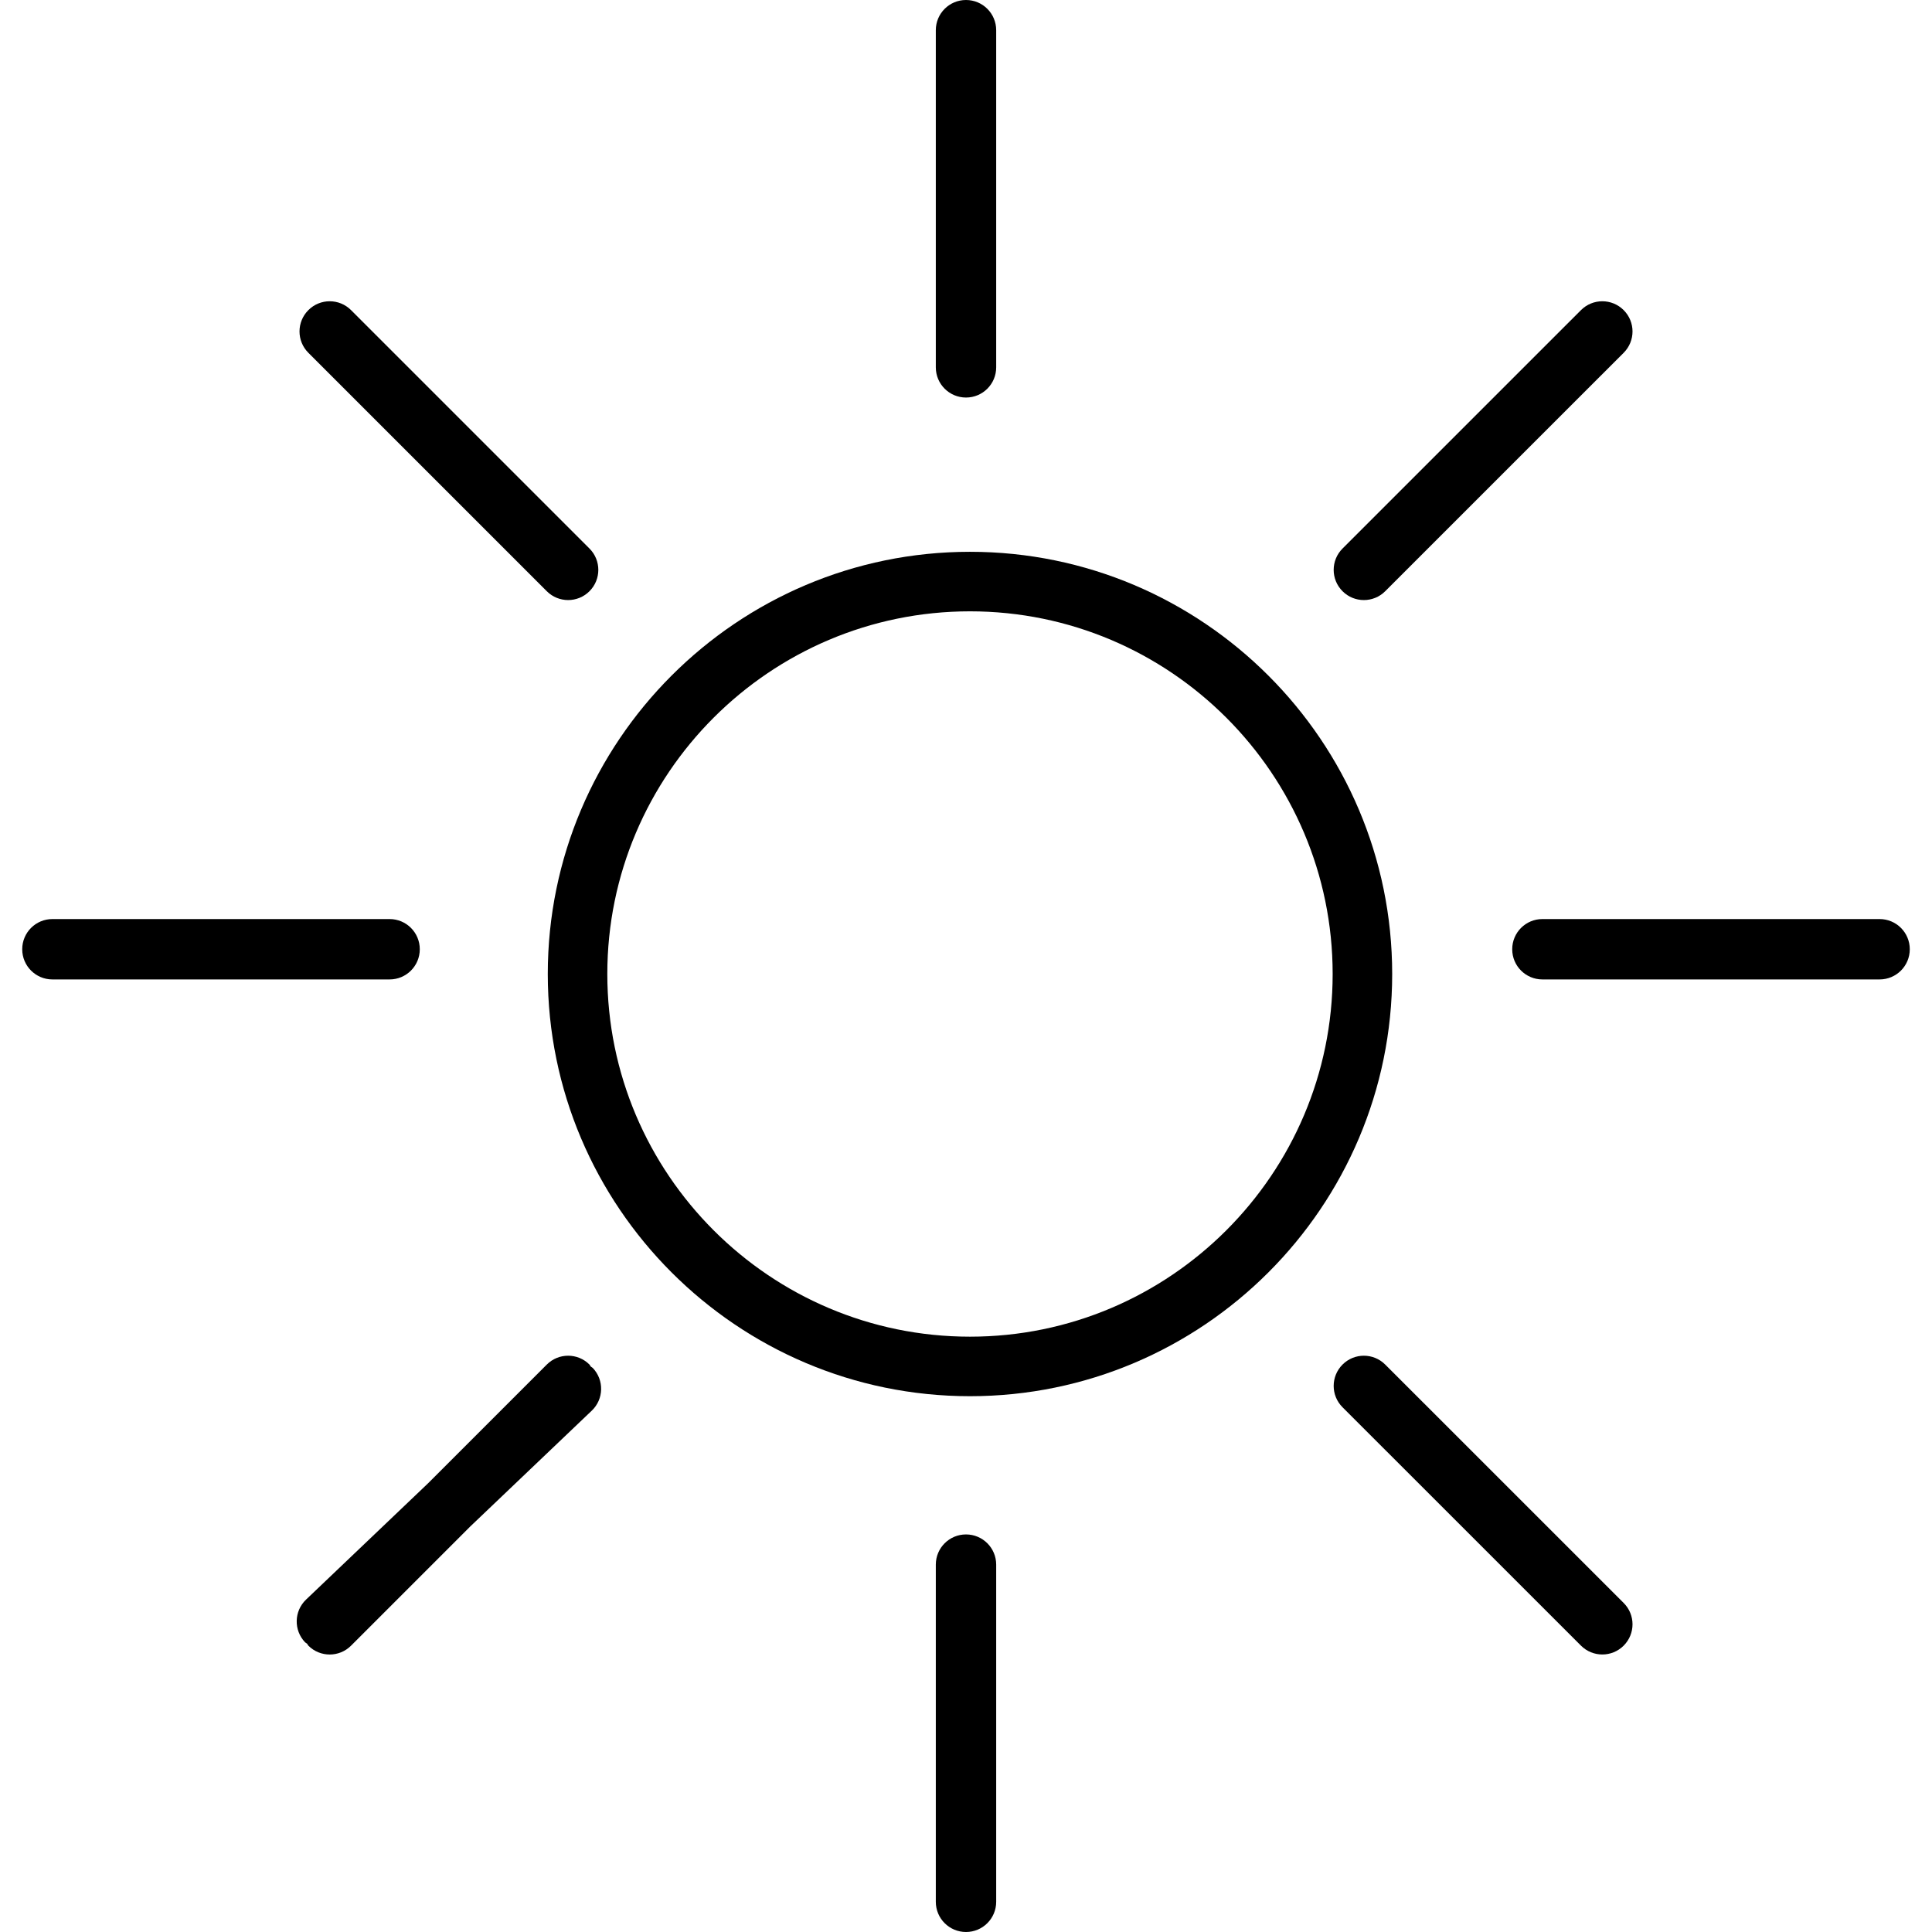 <?xml version="1.0" encoding="UTF-8"?> <!-- Generator: Adobe Illustrator 19.1.0, SVG Export Plug-In . SVG Version: 6.00 Build 0) --> <svg xmlns="http://www.w3.org/2000/svg" xmlns:xlink="http://www.w3.org/1999/xlink" id="Layer_1" x="0px" y="0px" viewBox="0 0 64 64" xml:space="preserve"> <g id="Sun"> <path d="M32.132,18.279c-7.712,0-13.986,6.274-13.986,13.986 s6.274,13.986,13.986,13.986s13.986-6.274,13.986-13.986 S39.844,18.279,32.132,18.279z M32.132,44.279c-6.625,0-12.014-5.39-12.014-12.014 s5.389-12.014,12.014-12.014s12.014,5.39,12.014,12.014 S38.756,44.279,32.132,44.279z"></path> <path d="M32,13.169c0.552,0,1-0.447,1-1V1c0-0.553-0.448-1-1-1c-0.552,0-1,0.447-1,1v11.169 C31,12.722,31.448,13.169,32,13.169z"></path> <path d="M32,50.83c-0.552,0-1,0.447-1,1V63c0,0.553,0.448,1,1,1c0.552,0,1-0.447,1-1V51.83 C33,51.277,32.552,50.83,32,50.83z"></path> <path d="M62.264,30.445H51.094c-0.552,0-1,0.447-1,1s0.448,1,1,1h11.17 c0.552,0,1-0.447,1-1S62.816,30.445,62.264,30.445z"></path> <path d="M13.906,31.445c0-0.553-0.448-1-1-1H1.736c-0.552,0-1,0.447-1,1s0.448,1,1,1 H12.906C13.458,32.445,13.906,31.998,13.906,31.445z"></path> <path d="M45.18,19.878c0.256,0,0.512-0.098,0.707-0.293l7.899-7.898 c0.391-0.391,0.391-1.023,0-1.414c-0.391-0.391-1.023-0.391-1.414,0l-7.899,7.898 c-0.391,0.391-0.391,1.023,0,1.414C44.668,19.78,44.924,19.878,45.18,19.878z"></path> <path d="M45.887,45.203c-0.391-0.391-1.023-0.391-1.414,0 c-0.391,0.391-0.391,1.024,0,1.414l7.899,7.897 c0.195,0.195,0.451,0.293,0.707,0.293c0.256,0,0.512-0.098,0.707-0.293 c0.391-0.391,0.391-1.023,0-1.414L45.887,45.203z"></path> <path d="M18.113,19.585c0.195,0.195,0.451,0.293,0.707,0.293 c0.256,0,0.512-0.098,0.707-0.293c0.391-0.391,0.391-1.023,0-1.414L11.629,10.273 c-0.391-0.391-1.023-0.391-1.414,0c-0.391,0.391-0.391,1.023,0,1.414 L18.113,19.585z"></path> <path d="M19.571,45.27c-0.018-0.021-0.025-0.047-0.044-0.067 c-0.391-0.391-1.023-0.391-1.414,0l-3.94,3.94l-4.034,3.845 c-0.4,0.381-0.415,1.014-0.034,1.414c0.019,0.02,0.045,0.028,0.066,0.046 c0.018,0.021,0.025,0.047,0.044,0.067c0.195,0.195,0.451,0.293,0.707,0.293 c0.256,0,0.512-0.098,0.707-0.293l3.94-3.94l4.034-3.845 c0.4-0.381,0.415-1.014,0.034-1.414C19.618,45.296,19.592,45.288,19.571,45.27z "></path> </g> <g> </g> <g> </g> <g> </g> <g> </g> <g> </g> <g> </g> <g> </g> <g> </g> <g> </g> <g> </g> <g> </g> <g> </g> <g> </g> <g> </g> <g> </g> </svg> 